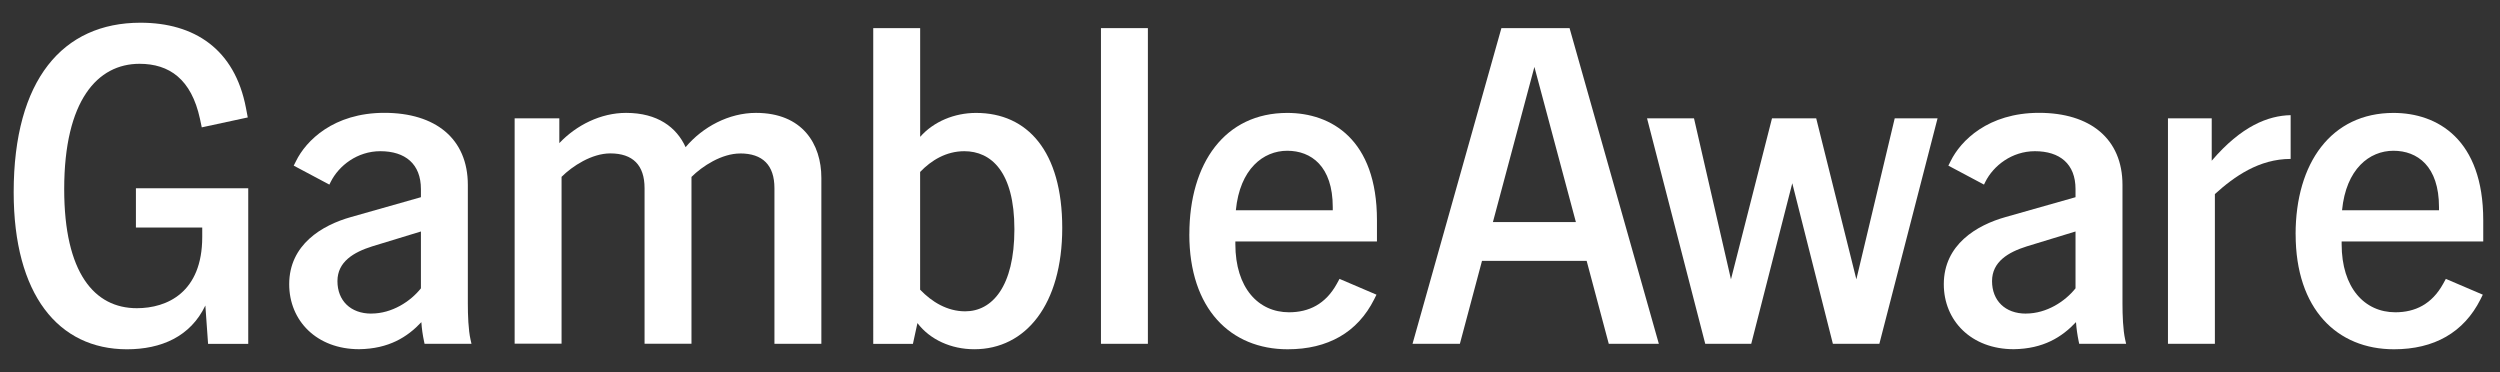 <?xml version="1.0" encoding="UTF-8"?>
<svg id="gambleaware" xmlns="http://www.w3.org/2000/svg" width="625" height="93" viewBox="0 0 625 93">
  <rect x="0" y="0" width="625" height="93" fill="#333333" stroke="none"/>
  <defs>
    <style>
      .cls-1 {
        fill: #fff;
        stroke-width: 0px;
      }
    </style>
  </defs>
  <path class="cls-1" d="M3.42,48.07C3.42,19.88,15.72,5.68,35.11,5.68c13.42,0,23.57,6.54,26.38,21.31l.45,2.37-11.5,2.48-.45-2.14c-2.15-9.92-7.67-13.75-15.11-13.75-10.49,0-18.83,9.14-18.83,31.34,0,20.97,7.56,29.76,18.16,29.76,7.56,0,16.35-3.94,16.35-17.81v-2.36h-16.58v-9.81h28.08v38.9h-10.04l-.68-9.59c-3.72,7.78-11.05,10.94-19.62,10.94-17.14-.02-28.3-13.65-28.3-39.25Z"/>
  <path class="cls-1" d="M105.34,80.54c-3.5,3.72-8.12,6.66-15.56,6.76-10.6,0-17.48-7.11-17.48-16.24,0-9.92,8.23-14.77,15.45-16.8l17.48-4.96v-2.03c0-6.31-3.95-9.47-10.15-9.47-5.75,0-10.37,3.61-12.4,7.67l-.34.68-8.91-4.74.57-1.13c2.48-5.08,9.36-12.07,22.1-12.07s20.86,6.43,20.86,18.04v29.66c0,2.81.12,6.54.68,9.02l.23,1.02h-11.73l-.12-.57c-.34-1.58-.57-3.16-.68-4.84h0ZM92.83,78.39c5.19,0,9.81-3.05,12.4-6.31v-14.21l-12.18,3.72c-4.62,1.46-8.69,3.83-8.69,8.69s3.27,8.12,8.46,8.12h0Z"/>
  <path class="cls-1" d="M185.05,38.37c-4.62,0-9.47,3.16-12.18,5.86v41.71h-11.73v-38.9c0-5.75-2.93-8.69-8.57-8.69-4.62,0-9.47,3.16-12.18,5.86v41.71h-11.73V29.58h11.17v6.2c4.28-4.51,10.37-7.56,16.69-7.56,7.89,0,12.63,3.61,14.88,8.57,4.28-5.08,10.82-8.57,17.59-8.57,11.62,0,16.35,7.78,16.35,16.24v41.49h-11.73v-38.9c0-5.75-2.93-8.69-8.57-8.69h0Z"/>
  <path class="cls-1" d="M229.36,80.77l-1.13,5.19h-9.92V7.03h11.73v27.18c3.38-3.83,8.57-5.98,13.98-5.98,12.85,0,21.54,9.59,21.54,28.75s-9.14,30.33-21.99,30.33c-5.75,0-11.05-2.37-14.21-6.54h0ZM241.31,77.83c6.66,0,12.29-6.09,12.29-20.52s-5.86-19.51-12.52-19.51c-4.51,0-8.23,2.25-11.05,5.19v29.43c2.93,3.05,6.76,5.41,11.27,5.41Z"/>
  <path class="cls-1" d="M275.24,7.03h11.73v78.92h-11.73V7.03Z"/>
  <path class="cls-1" d="M297.34,58.56c0-17.81,8.91-30.33,24.47-30.33,10.94,0,22.43,6.54,22.43,26.83v5.3h-35.4v.68c0,10.94,5.75,17.03,13.41,17.03,4.96,0,9.14-2.03,11.95-7.11l.68-1.24,9.24,3.95-.56,1.13c-4.18,8.34-11.62,12.52-21.65,12.52-14.21,0-24.58-10.04-24.58-28.75h0ZM333.19,52.58v-.79c0-10.26-5.41-14.1-11.38-14.1s-11.84,4.51-12.85,14.88h24.24,0Z"/>
  <path class="cls-1" d="M375.36,7.03h17.03l22.32,78.92h-12.52l-5.53-20.74h-26.16l-5.53,20.74h-11.84l22.22-78.92ZM393.97,55.51l-10.37-38.78-10.37,38.78h20.74Z"/>
  <path class="cls-1" d="M411.77,29.58h11.73l9.24,40.25,10.26-40.25h11.05l10.04,40.25,9.59-40.25h10.71l-14.55,56.37h-11.62l-10.15-40.14-10.26,40.14h-11.5l-14.55-56.37h0Z"/>
  <path class="cls-1" d="M518.99,80.54c-3.5,3.72-8.12,6.66-15.56,6.76-10.6,0-17.48-7.11-17.48-16.24,0-9.92,8.23-14.77,15.45-16.8l17.48-4.96v-2.03c0-6.31-3.95-9.47-10.15-9.47-5.75,0-10.37,3.61-12.4,7.67l-.33.68-8.91-4.74.57-1.13c2.48-5.08,9.36-12.07,22.1-12.07s20.86,6.43,20.86,18.04v29.66c0,2.81.12,6.54.68,9.02l.23,1.02h-11.73l-.12-.57c-.33-1.58-.56-3.16-.68-4.84h0ZM506.48,78.39c5.19,0,9.81-3.05,12.4-6.31v-14.21l-12.18,3.72c-4.63,1.46-8.69,3.83-8.69,8.69s3.27,8.12,8.46,8.12h0Z"/>
  <path class="cls-1" d="M541.99,29.58h10.94v10.6c7.44-8.69,14.1-11.27,19.73-11.39v10.94c-7.89,0-14.1,4.4-18.94,8.79v37.43h-11.73V29.58h0Z"/>
  <path class="cls-1" d="M573.9,58.56c0-17.81,8.91-30.33,24.47-30.33,10.94,0,22.44,6.54,22.44,26.83v5.3h-35.4v.68c0,10.94,5.75,17.03,13.42,17.03,4.96,0,9.14-2.03,11.95-7.11l.68-1.24,9.24,3.95-.56,1.13c-4.18,8.34-11.62,12.52-21.65,12.52-14.21,0-24.58-10.04-24.58-28.75h-.02ZM609.75,52.58v-.79c0-10.26-5.41-14.1-11.39-14.1s-11.84,4.51-12.85,14.88h24.24Z"/>
</svg>